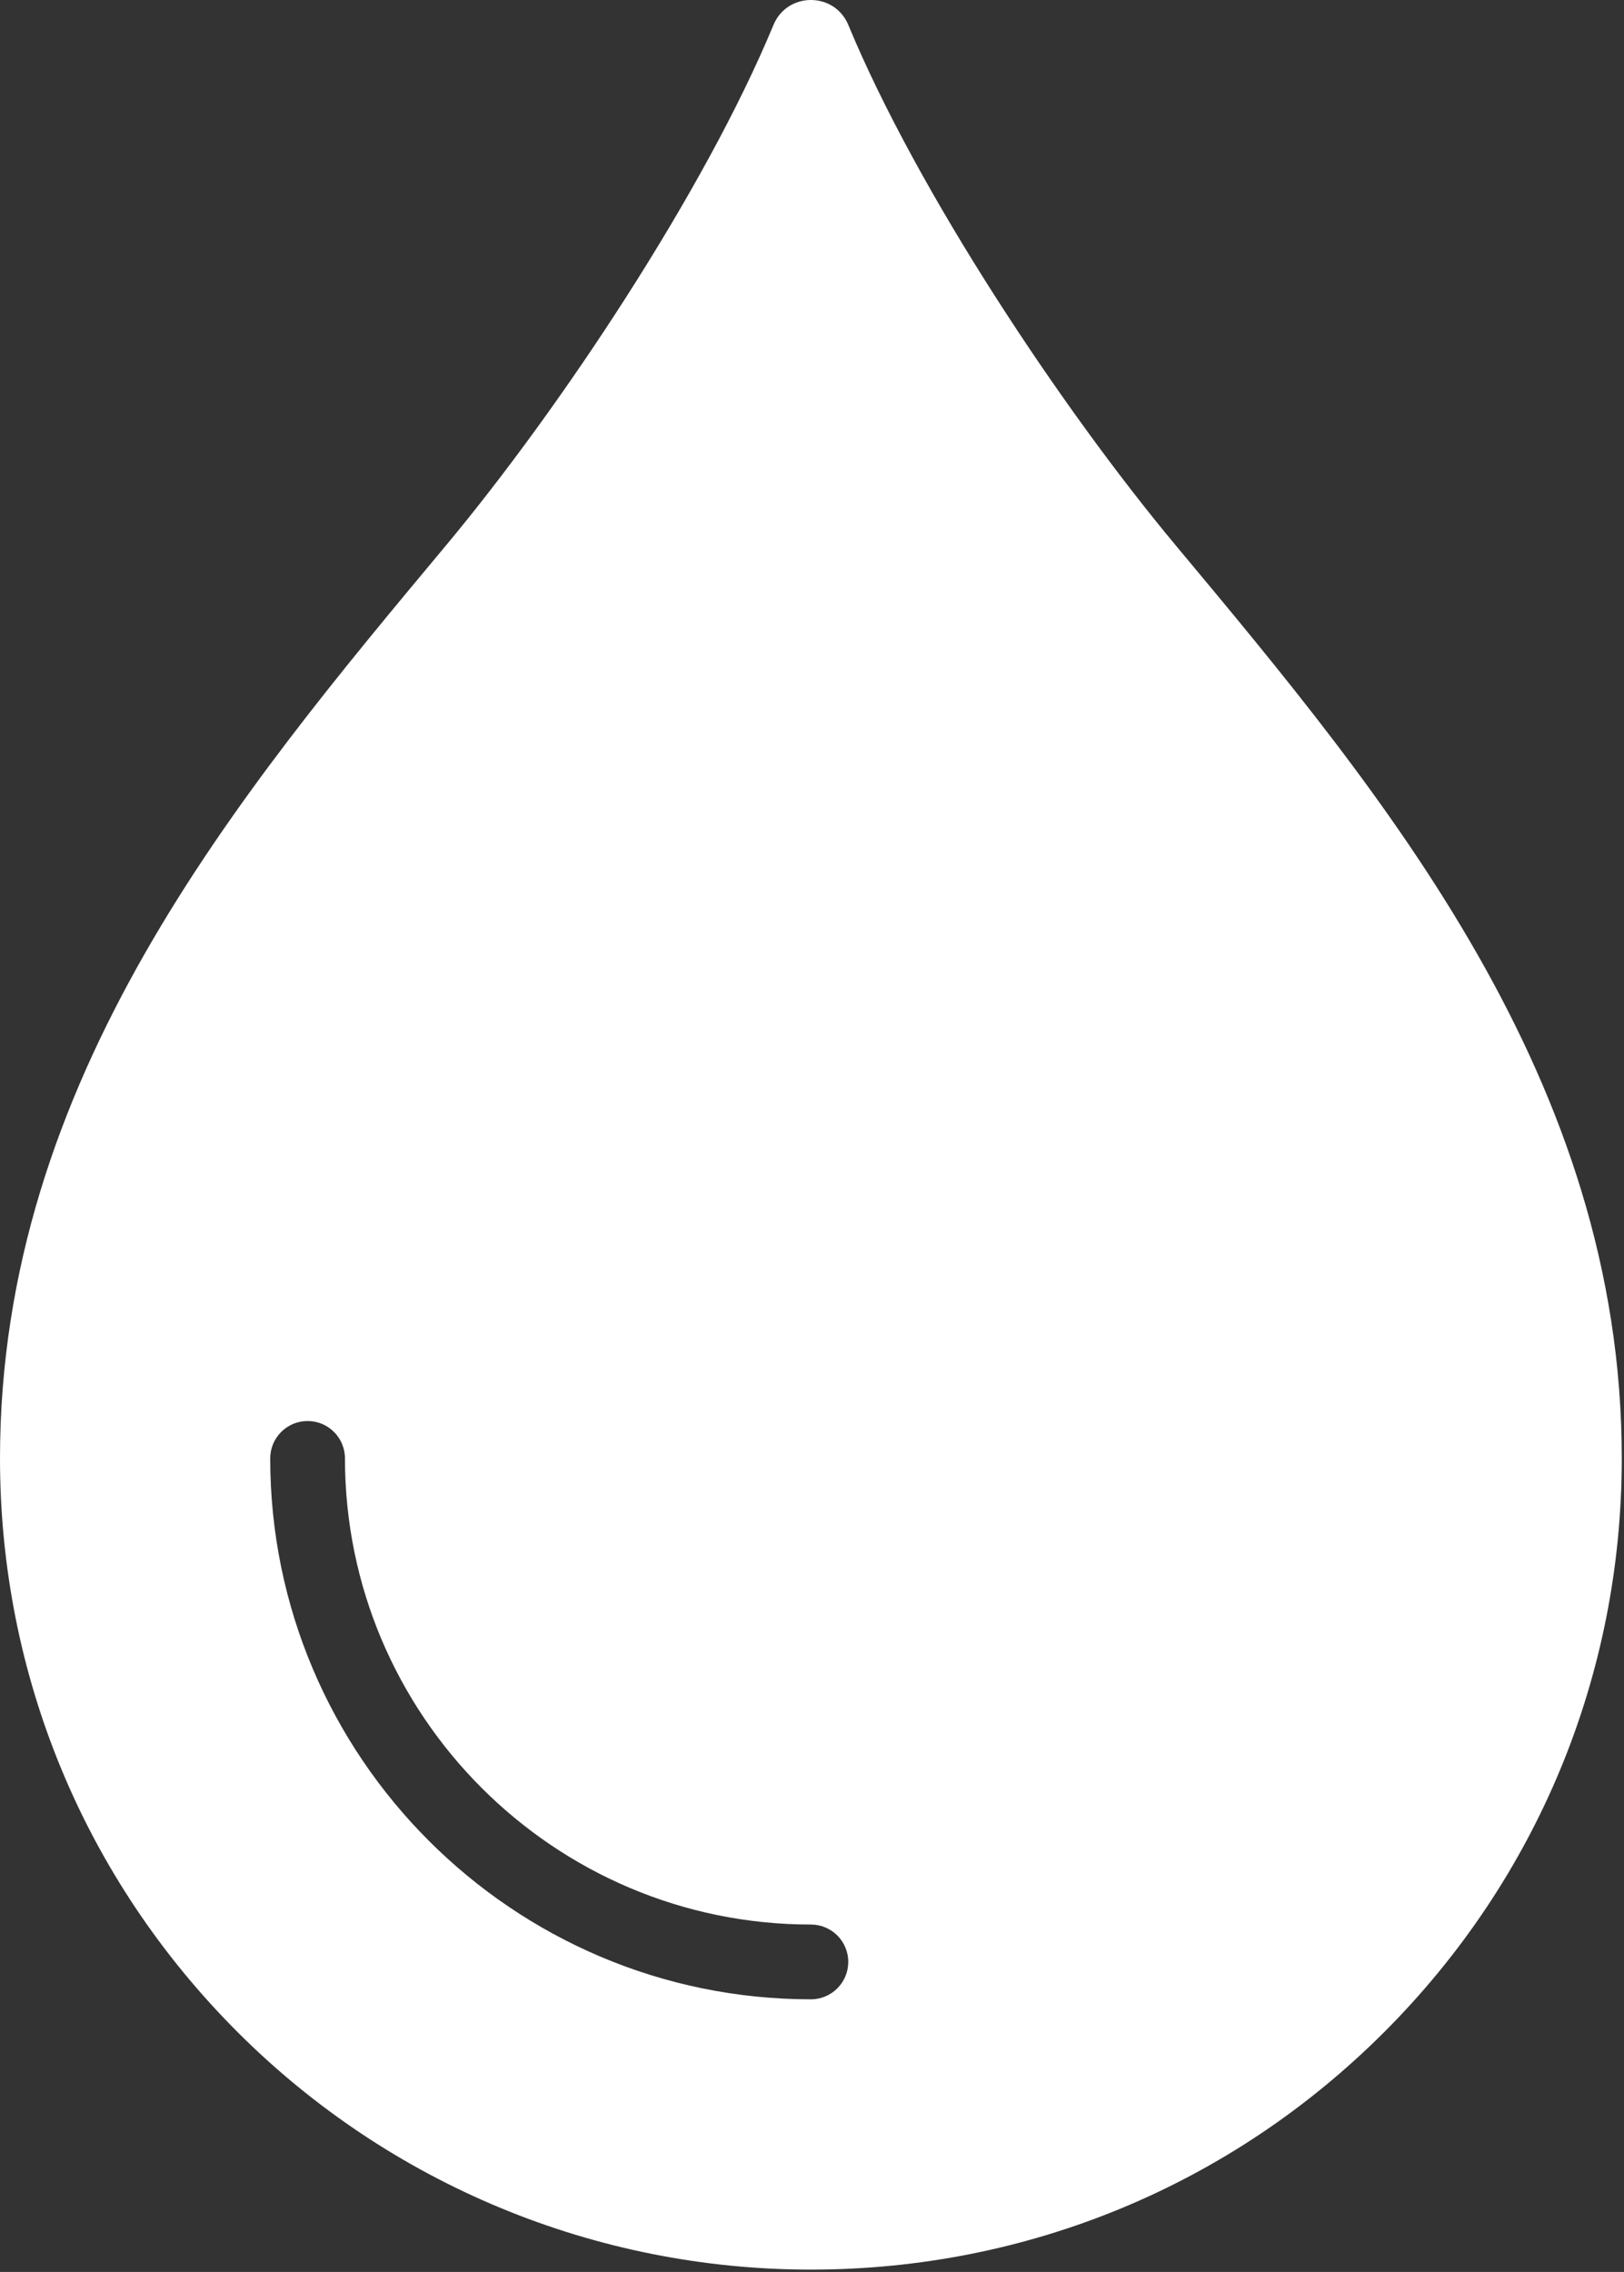 <?xml version="1.0" encoding="UTF-8"?> <svg xmlns="http://www.w3.org/2000/svg" width="610" height="853" viewBox="0 0 610 853" fill="none"><rect x="0" y="0" width="610" height="853" fill="#333333" stroke="none"/><path d="M318.649 9.387C313.458 -3.129 295.708 -3.129 290.517 9.387C264.601 71.872 210.502 153.296 167.392 204.933C88.931 298.934 0 405.481 0 547.555C0 628.908 31.681 705.395 89.213 762.928C146.394 820.109 223.673 852.123 304.539 852.132C385.918 852.142 462.42 820.459 519.951 762.929C577.484 705.396 609.165 628.909 609.165 547.555C609.165 405.481 520.234 298.934 441.762 204.933C398.662 153.295 344.565 71.871 318.649 9.387ZM304.577 750.644C192.596 750.644 101.499 659.535 101.499 547.555C101.499 539.808 107.783 533.523 115.531 533.523C123.29 533.523 129.574 539.807 129.574 547.555C129.574 644.063 208.081 722.57 304.578 722.57C312.337 722.57 318.621 728.854 318.621 736.602C318.62 744.36 312.336 750.644 304.577 750.644Z" fill="white"></path></svg> 